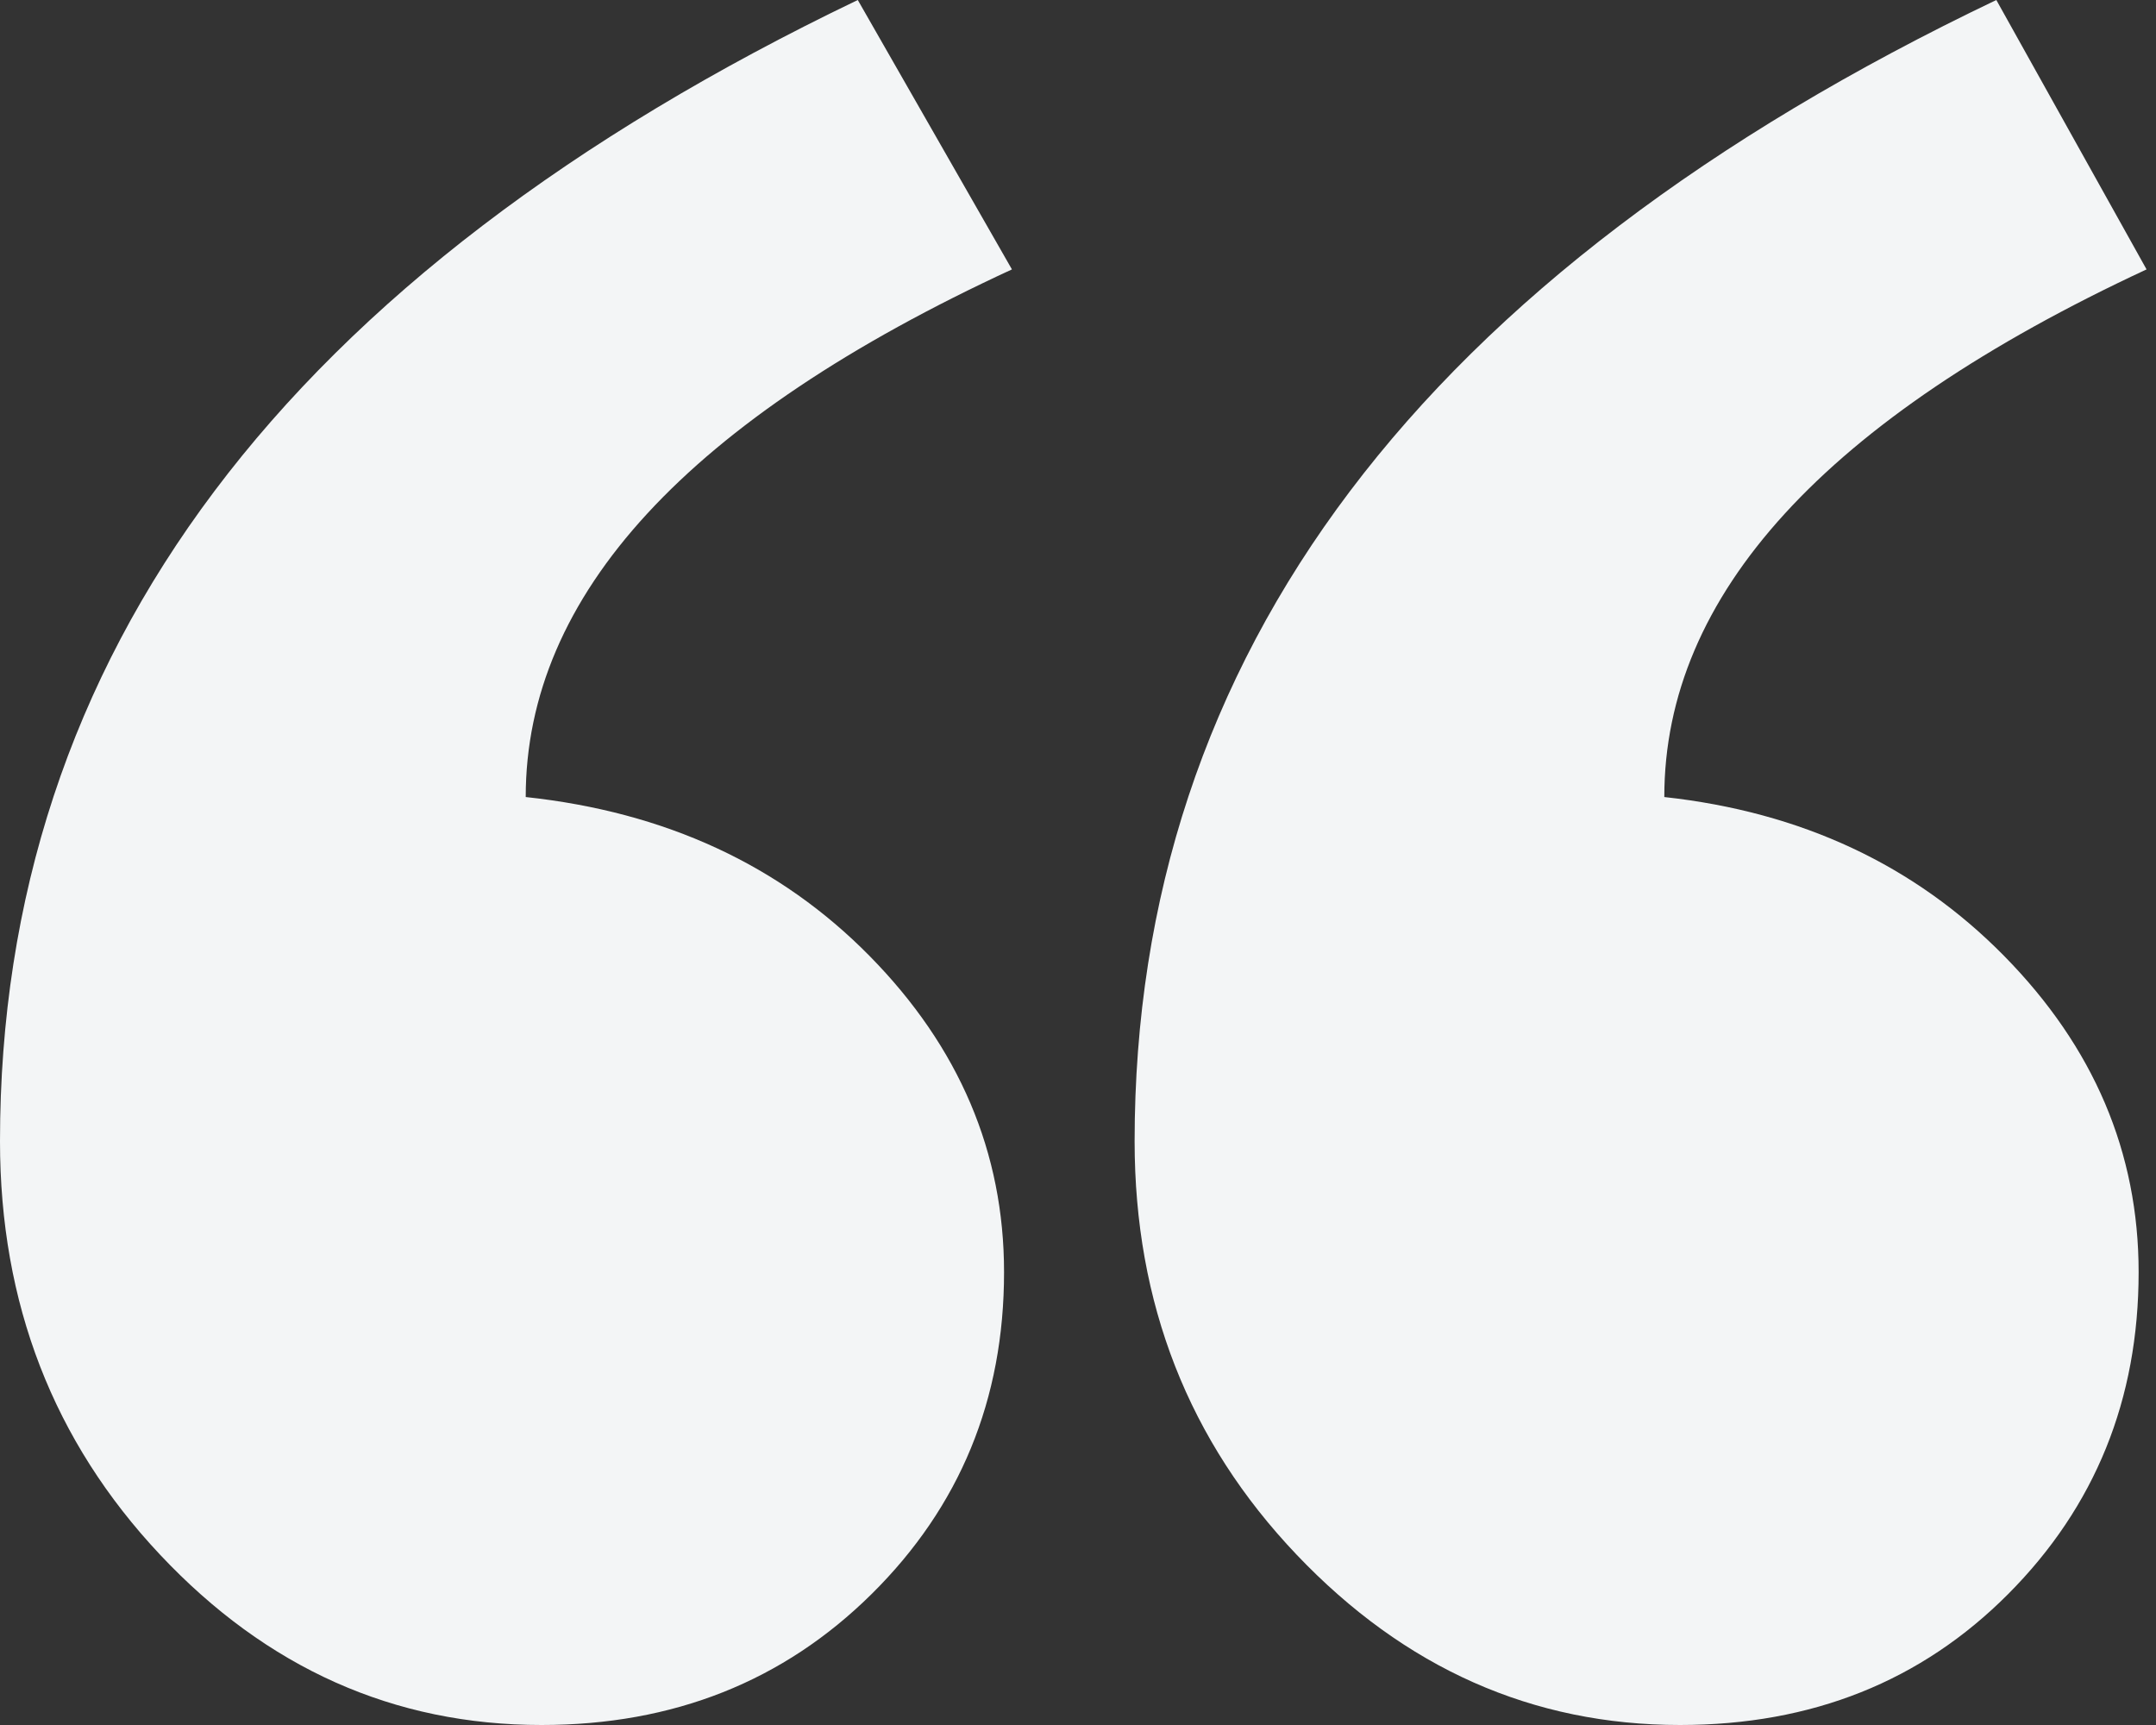 <svg width="50" height="40" viewBox="0 0 50 40" fill="none" xmlns="http://www.w3.org/2000/svg">
<rect x="0" y="0" width="50" height="40" fill="#333333" stroke="none"/>
<g clip-path="url(#clip0_35_634)">
<g clip-path="url(#clip1_35_634)">
<path fill-rule="evenodd" clip-rule="evenodd" d="M49.781 6.247C42.325 9.718 38.597 13.796 38.597 18.482C41.775 18.829 44.403 20.058 46.48 22.169C48.558 24.281 49.597 26.724 49.597 29.501C49.597 32.451 48.589 34.938 46.572 36.963C44.555 38.988 42.019 40 38.963 40C35.541 40 32.577 38.684 30.071 36.052C27.566 33.42 26.313 30.224 26.313 26.464C26.313 15.184 32.974 6.363 46.297 0L49.781 6.247ZM23.468 6.247C15.951 9.718 12.192 13.796 12.192 18.482C15.431 18.829 18.09 20.058 20.168 22.169C22.246 24.281 23.285 26.724 23.285 29.501C23.285 32.451 22.261 34.938 20.214 36.963C18.166 38.988 15.615 40 12.559 40C9.137 40 6.188 38.684 3.713 36.052C1.238 33.42 0 30.224 0 26.464C0 15.184 6.631 6.363 19.893 0L23.468 6.247Z" fill="#F3F5F6"/>
</g>
</g>
<defs>
<clipPath id="clip0_35_634">
<rect width="50" height="40" fill="white"/>
</clipPath>
<clipPath id="clip1_35_634">
<rect width="50" height="40" fill="white"/>
</clipPath>
</defs>
</svg>
